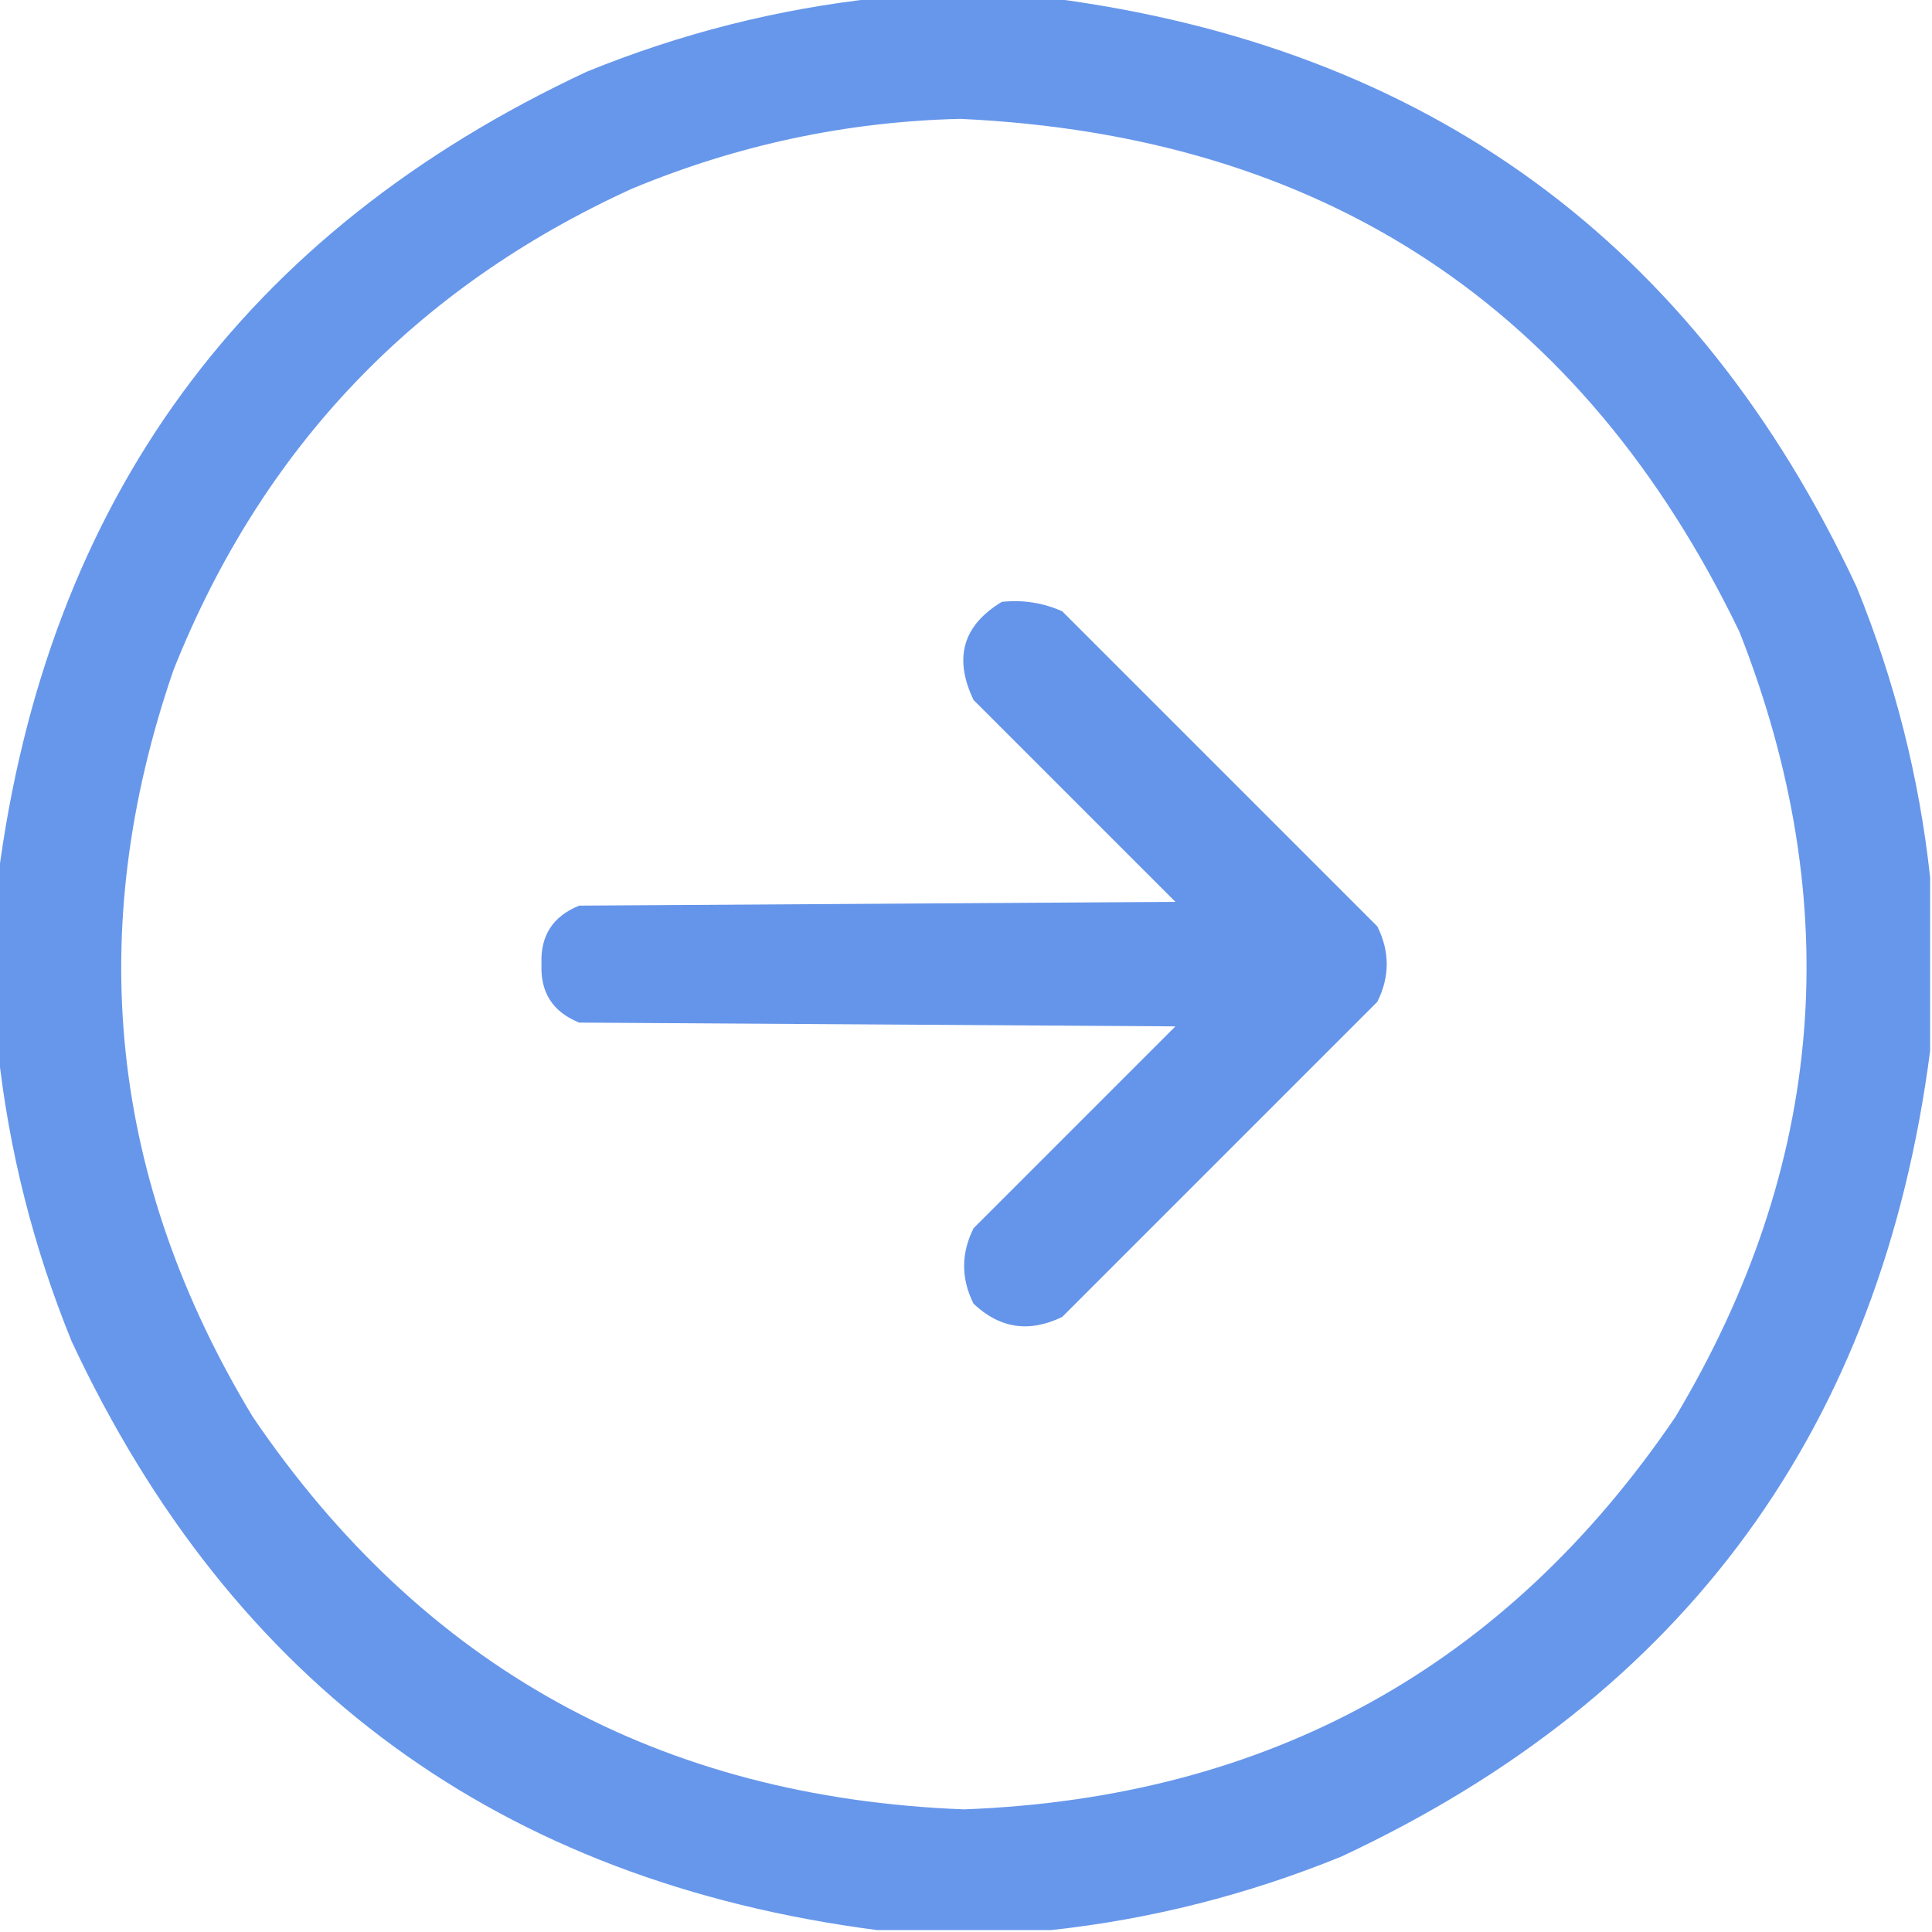 <?xml version="1.0" encoding="UTF-8"?> <svg xmlns="http://www.w3.org/2000/svg" width="512" height="512" viewBox="0 0 512 512" fill="none"> <g clip-path="url(#clip0_5_284)"> <path opacity="0.964" fill-rule="evenodd" clip-rule="evenodd" d="M232.5 -0.5C247.833 -0.5 263.167 -0.5 278.5 -0.5C378.271 12.449 449.438 64.449 492 155.5C502.136 180.379 508.636 206.046 511.5 232.5C511.5 247.833 511.5 263.167 511.5 278.5C498.551 378.271 446.551 449.438 355.5 492C330.622 502.136 304.955 508.636 278.5 511.5C263.167 511.5 247.833 511.5 232.5 511.5C132.727 498.549 61.56 446.549 19 355.5C8.864 330.621 2.364 304.954 -0.5 278.5C-0.5 263.167 -0.5 247.833 -0.5 232.5C12.449 132.729 64.449 61.562 155.5 19C180.379 8.864 206.046 2.364 232.5 -0.5ZM254.5 31.5C350.587 35.931 419.421 81.264 461 167.5C489.397 239.679 483.73 309.013 444 375.5C398.985 441.771 336.151 476.438 255.5 479.5C174.849 476.438 112.015 441.771 67 375.5C29.086 312.848 22.086 246.848 46 177.5C69.42 118.746 109.92 76.246 167.5 50C195.479 38.373 224.479 32.206 254.5 31.5Z" fill="#6293EA"></path> <path opacity="0.977" fill-rule="evenodd" clip-rule="evenodd" d="M265.5 159.5C271.105 158.908 276.439 159.741 281.5 162C309.333 189.833 337.167 217.667 365 245.5C368.333 252.167 368.333 258.833 365 265.5C337.167 293.333 309.333 321.167 281.5 349C272.778 353.236 264.945 352.069 258 345.5C254.667 338.833 254.667 332.167 258 325.5C275.833 307.667 293.667 289.833 311.5 272C258.833 271.667 206.167 271.333 153.5 271C146.513 268.193 143.18 263.027 143.5 255.5C143.18 247.973 146.513 242.807 153.5 240C206.167 239.667 258.833 239.333 311.5 239C293.667 221.167 275.833 203.333 258 185.5C252.677 174.374 255.177 165.707 265.5 159.5Z" fill="#6293EA"></path> </g> <defs> <clipPath id="clip0_5_284"> <rect width="512" height="512" fill="white"></rect> </clipPath> </defs> </svg> 